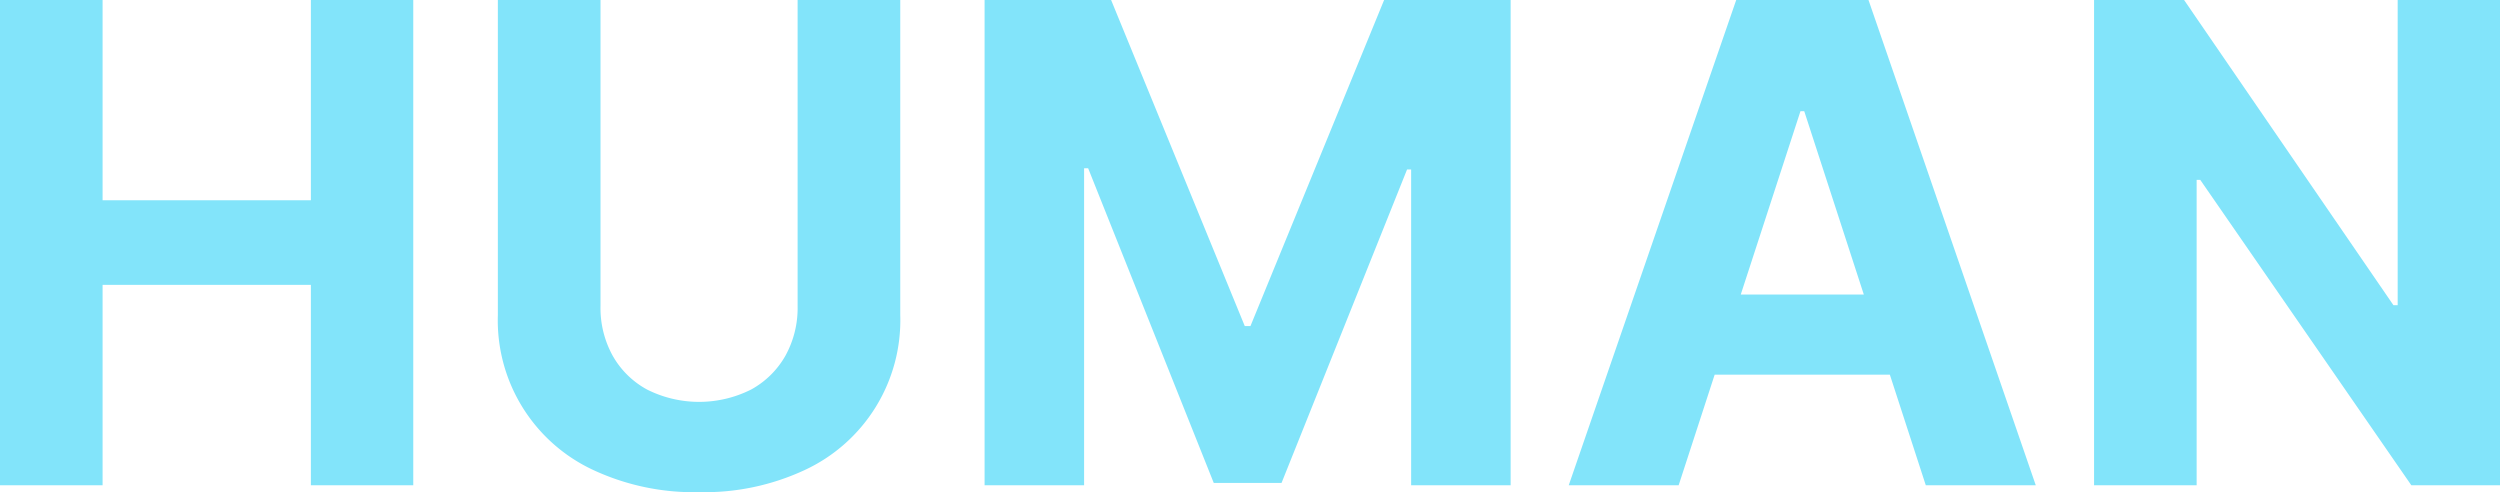 <svg xmlns="http://www.w3.org/2000/svg" viewBox="0 0 382.14 75.23"><path d="M0 74.18V0h15.68v30.61h31.84V0h15.65v74.18H47.52V43.54H15.68v30.64zM121.92 0h15.69v48.17A25.24 25.24 0 01123 71.85a36.33 36.33 0 01-16.12 3.38 36.44 36.44 0 01-16.18-3.38 25.21 25.21 0 01-14.6-23.68V0h15.69v46.83a15.08 15.08 0 001.86 7.54 13.33 13.33 0 005.27 5.18 17.71 17.71 0 0015.88 0 13.44 13.44 0 005.26-5.18 15.08 15.08 0 001.86-7.54zm28.58 0h19.34l20.43 49.84h.87L211.57 0h19.34v74.18H215.7V25.9h-.62l-19.19 47.92h-10.36l-19.2-48.1h-.62v48.46H150.5zm106.09 74.18h-16.8L265.39 0h20.22l25.57 74.18h-16.81L275.79 17h-.58zm-1-29.16h39.7v12.25h-39.7zM382.14 0v74.18h-13.55l-32.27-46.69h-.55v46.69h-15.68V0h13.76l32 46.65h.65V0z" fill="#82e4fa" data-name="レイヤー 2"/></svg>